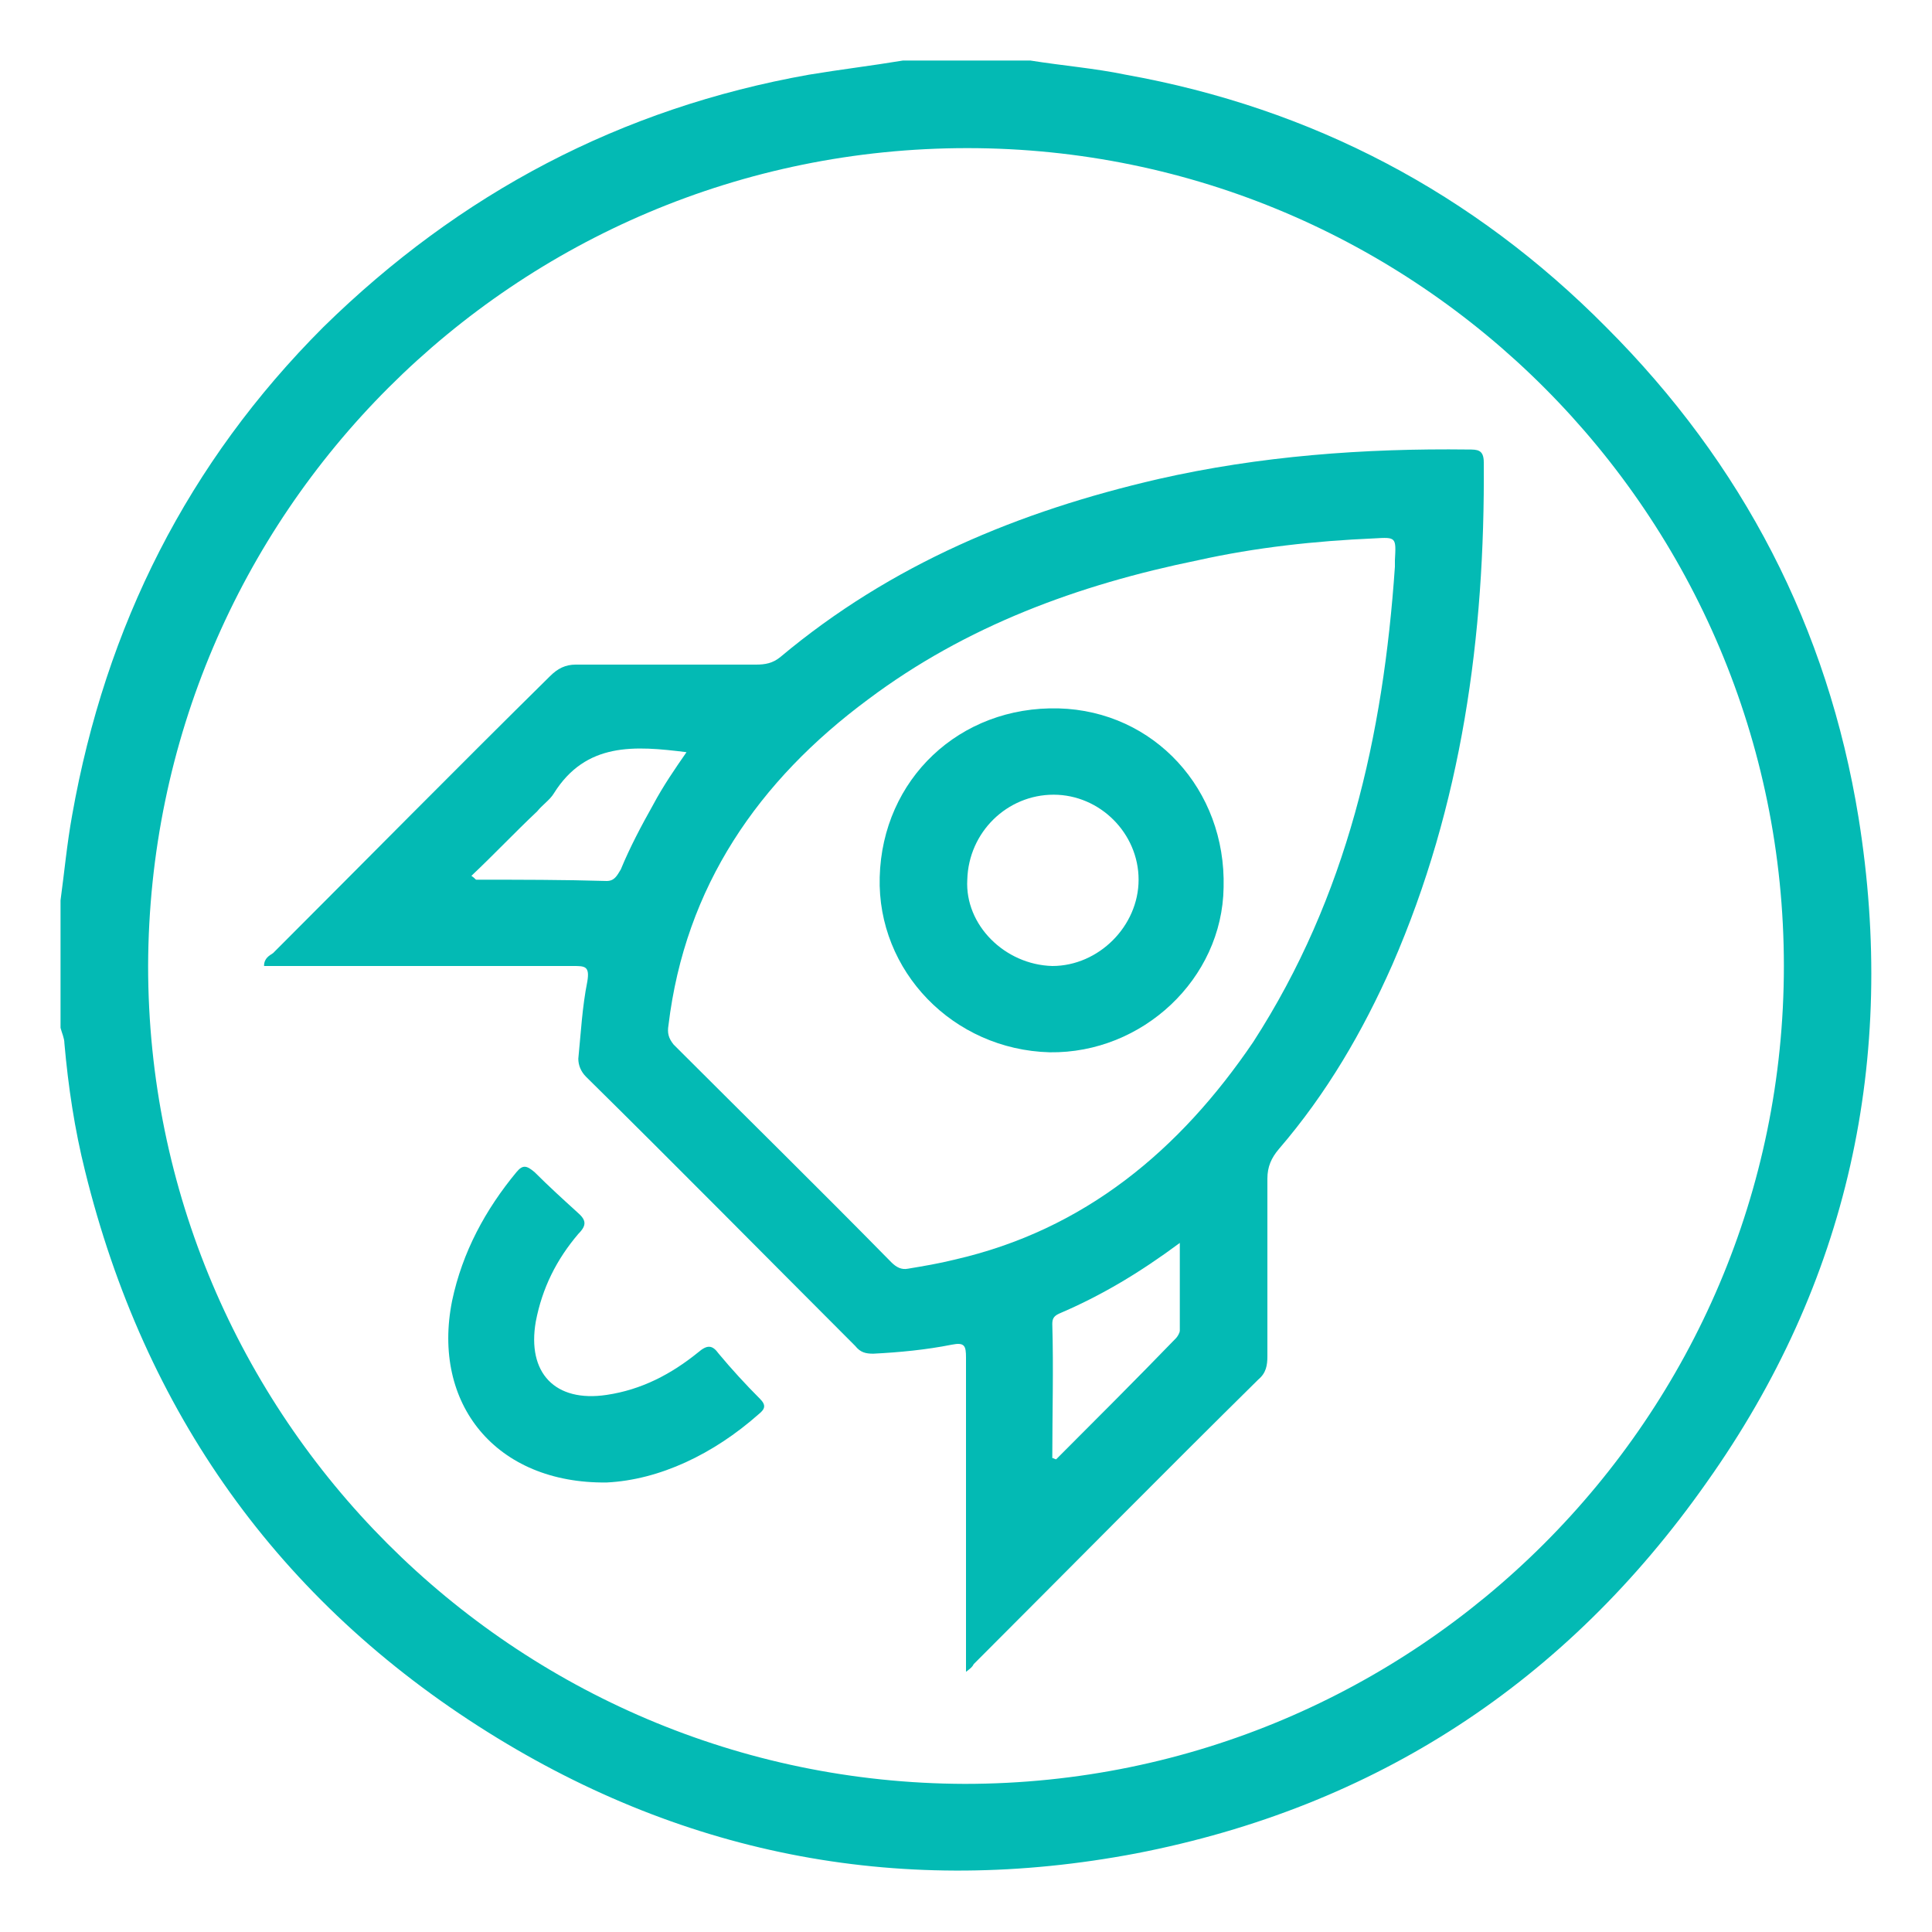 <svg xmlns="http://www.w3.org/2000/svg" xmlns:xlink="http://www.w3.org/1999/xlink" id="Layer_1" x="0px" y="0px" viewBox="0 0 150 150" style="enable-background:new 0 0 150 150;" xml:space="preserve"><style type="text/css">	.st0{fill:#03BAB4;}</style><g>	<path class="st0" d="M80,4.7c2.5,0.4,5,0.6,7.4,1.1c14.5,2.6,27,9.2,37.3,19.6c10.6,10.6,17.2,23.3,19.6,38.1  c3,18.7-0.8,36.1-11.8,51.6c-10.9,15.5-25.7,25.2-44.3,28.8c-17.9,3.4-34.8,0.3-50.3-9.4c-16.3-10.2-26.7-24.9-31.3-43.6  c-0.8-3.2-1.3-6.5-1.6-9.9c0-0.4-0.2-0.8-0.3-1.2c0-3.3,0-6.6,0-9.9c0.3-2.2,0.5-4.4,0.9-6.6c2.6-14.7,9-27.4,19.5-37.9  C35.7,15,48.2,8.4,62.8,5.8c2.4-0.4,4.9-0.7,7.3-1.1C73.4,4.7,76.7,4.7,80,4.7z M138.5,75c0-35-28.4-63.5-63.4-63.5  c-35.1,0-63.5,28.4-63.6,63.5c0,35,28.4,63.4,63.4,63.5C110,138.5,138.5,110,138.5,75z"></path>	<path class="st0" d="M75,129.8c0-4,0-7.7,0-11.4c0-4.3,0-8.7,0-13c0-0.9-0.1-1.2-1.1-1c-2,0.4-4.1,0.6-6.1,0.7  c-0.6,0-1-0.1-1.4-0.6c-7-7-13.9-14-20.9-20.9c-0.4-0.4-0.6-0.9-0.6-1.4c0.2-2,0.3-4,0.7-6c0.2-1.2-0.2-1.2-1.1-1.2  c-7.5,0-15,0-22.5,0c-0.5,0-1,0-1.5,0c0-0.6,0.4-0.8,0.7-1c7.2-7.2,14.3-14.4,21.5-21.5c0.6-0.6,1.2-0.9,2-0.9c4.7,0,9.3,0,14,0  c0.7,0,1.3-0.1,1.9-0.6c8.6-7.2,18.5-11.3,29.3-13.8c7.9-1.8,16-2.4,24.1-2.3c0.7,0,1.2,0,1.2,1c0.1,13.5-1.7,26.6-7.1,39  c-2.3,5.2-5.1,10-8.8,14.3c-0.6,0.7-0.9,1.4-0.9,2.3c0,4.6,0,9.2,0,13.8c0,0.7-0.1,1.3-0.7,1.8c-7.4,7.3-14.7,14.7-22.1,22.1  C75.5,129.4,75.4,129.5,75,129.8z M108.3,44c0-0.2,0-0.4,0-0.5c0.1-1.8,0.1-1.8-1.6-1.7c-4.6,0.2-9.2,0.7-13.7,1.7  c-9.3,1.9-18,5.1-25.6,10.8c-8.5,6.3-14.2,14.5-15.5,25.3c-0.1,0.6,0,1,0.4,1.5c5.6,5.6,11.3,11.2,16.9,16.9  c0.4,0.4,0.8,0.6,1.3,0.5c1.2-0.2,2.4-0.4,3.6-0.7c10.1-2.3,17.5-8.5,23.2-16.9C104.6,69.6,107.4,57.1,108.3,44z M53.3,58.4  c-4-0.5-7.8-0.8-10.3,3.2c-0.3,0.5-0.9,0.9-1.3,1.4c-1.7,1.6-3.3,3.3-5.1,5c0.3,0.2,0.3,0.3,0.4,0.3c3.4,0,6.7,0,10.1,0.1  c0.6,0,0.8-0.4,1.1-0.9c0.7-1.7,1.6-3.4,2.5-5C51.5,61,52.4,59.7,53.3,58.4z M81.7,113.2c0.1,0,0.2,0.1,0.3,0.1  c3.1-3.1,6.2-6.2,9.3-9.4c0.1-0.1,0.3-0.4,0.3-0.6c0-2.2,0-4.4,0-6.8c-3.1,2.3-6.1,4.1-9.4,5.5c-0.4,0.2-0.5,0.4-0.5,0.8  C81.8,106.3,81.7,109.7,81.7,113.2z"></path>	<path class="st0" d="M47.1,115.1c-8.6,0.1-13.6-6.1-12-14.1c0.8-3.8,2.6-7.1,5-10c0.5-0.6,0.8-0.5,1.4,0c1.1,1.1,2.2,2.1,3.3,3.1  c0.7,0.6,0.8,1,0.1,1.7c-1.7,2-2.8,4.2-3.3,6.8c-0.7,4,1.5,6.3,5.5,5.7c2.7-0.4,5-1.6,7.1-3.3c0.7-0.6,1.1-0.6,1.6,0.1  c1,1.2,2.1,2.4,3.2,3.5c0.5,0.5,0.4,0.8-0.1,1.2C55.4,112.9,51.2,114.9,47.1,115.1z"></path>	<path class="st0" d="M81.5,81.7c-7.5-0.2-13.4-6.3-13.2-13.6c0.2-7.6,6.2-13.3,13.9-13.1c7.4,0.2,13,6.3,12.8,13.9  C94.9,76,88.7,81.8,81.5,81.7z M81.7,75c3.6,0,6.7-3.1,6.7-6.7c0-3.6-3-6.6-6.6-6.6c-3.6,0-6.6,2.9-6.7,6.6  C74.9,71.8,78,74.9,81.7,75z"></path></g></svg>
